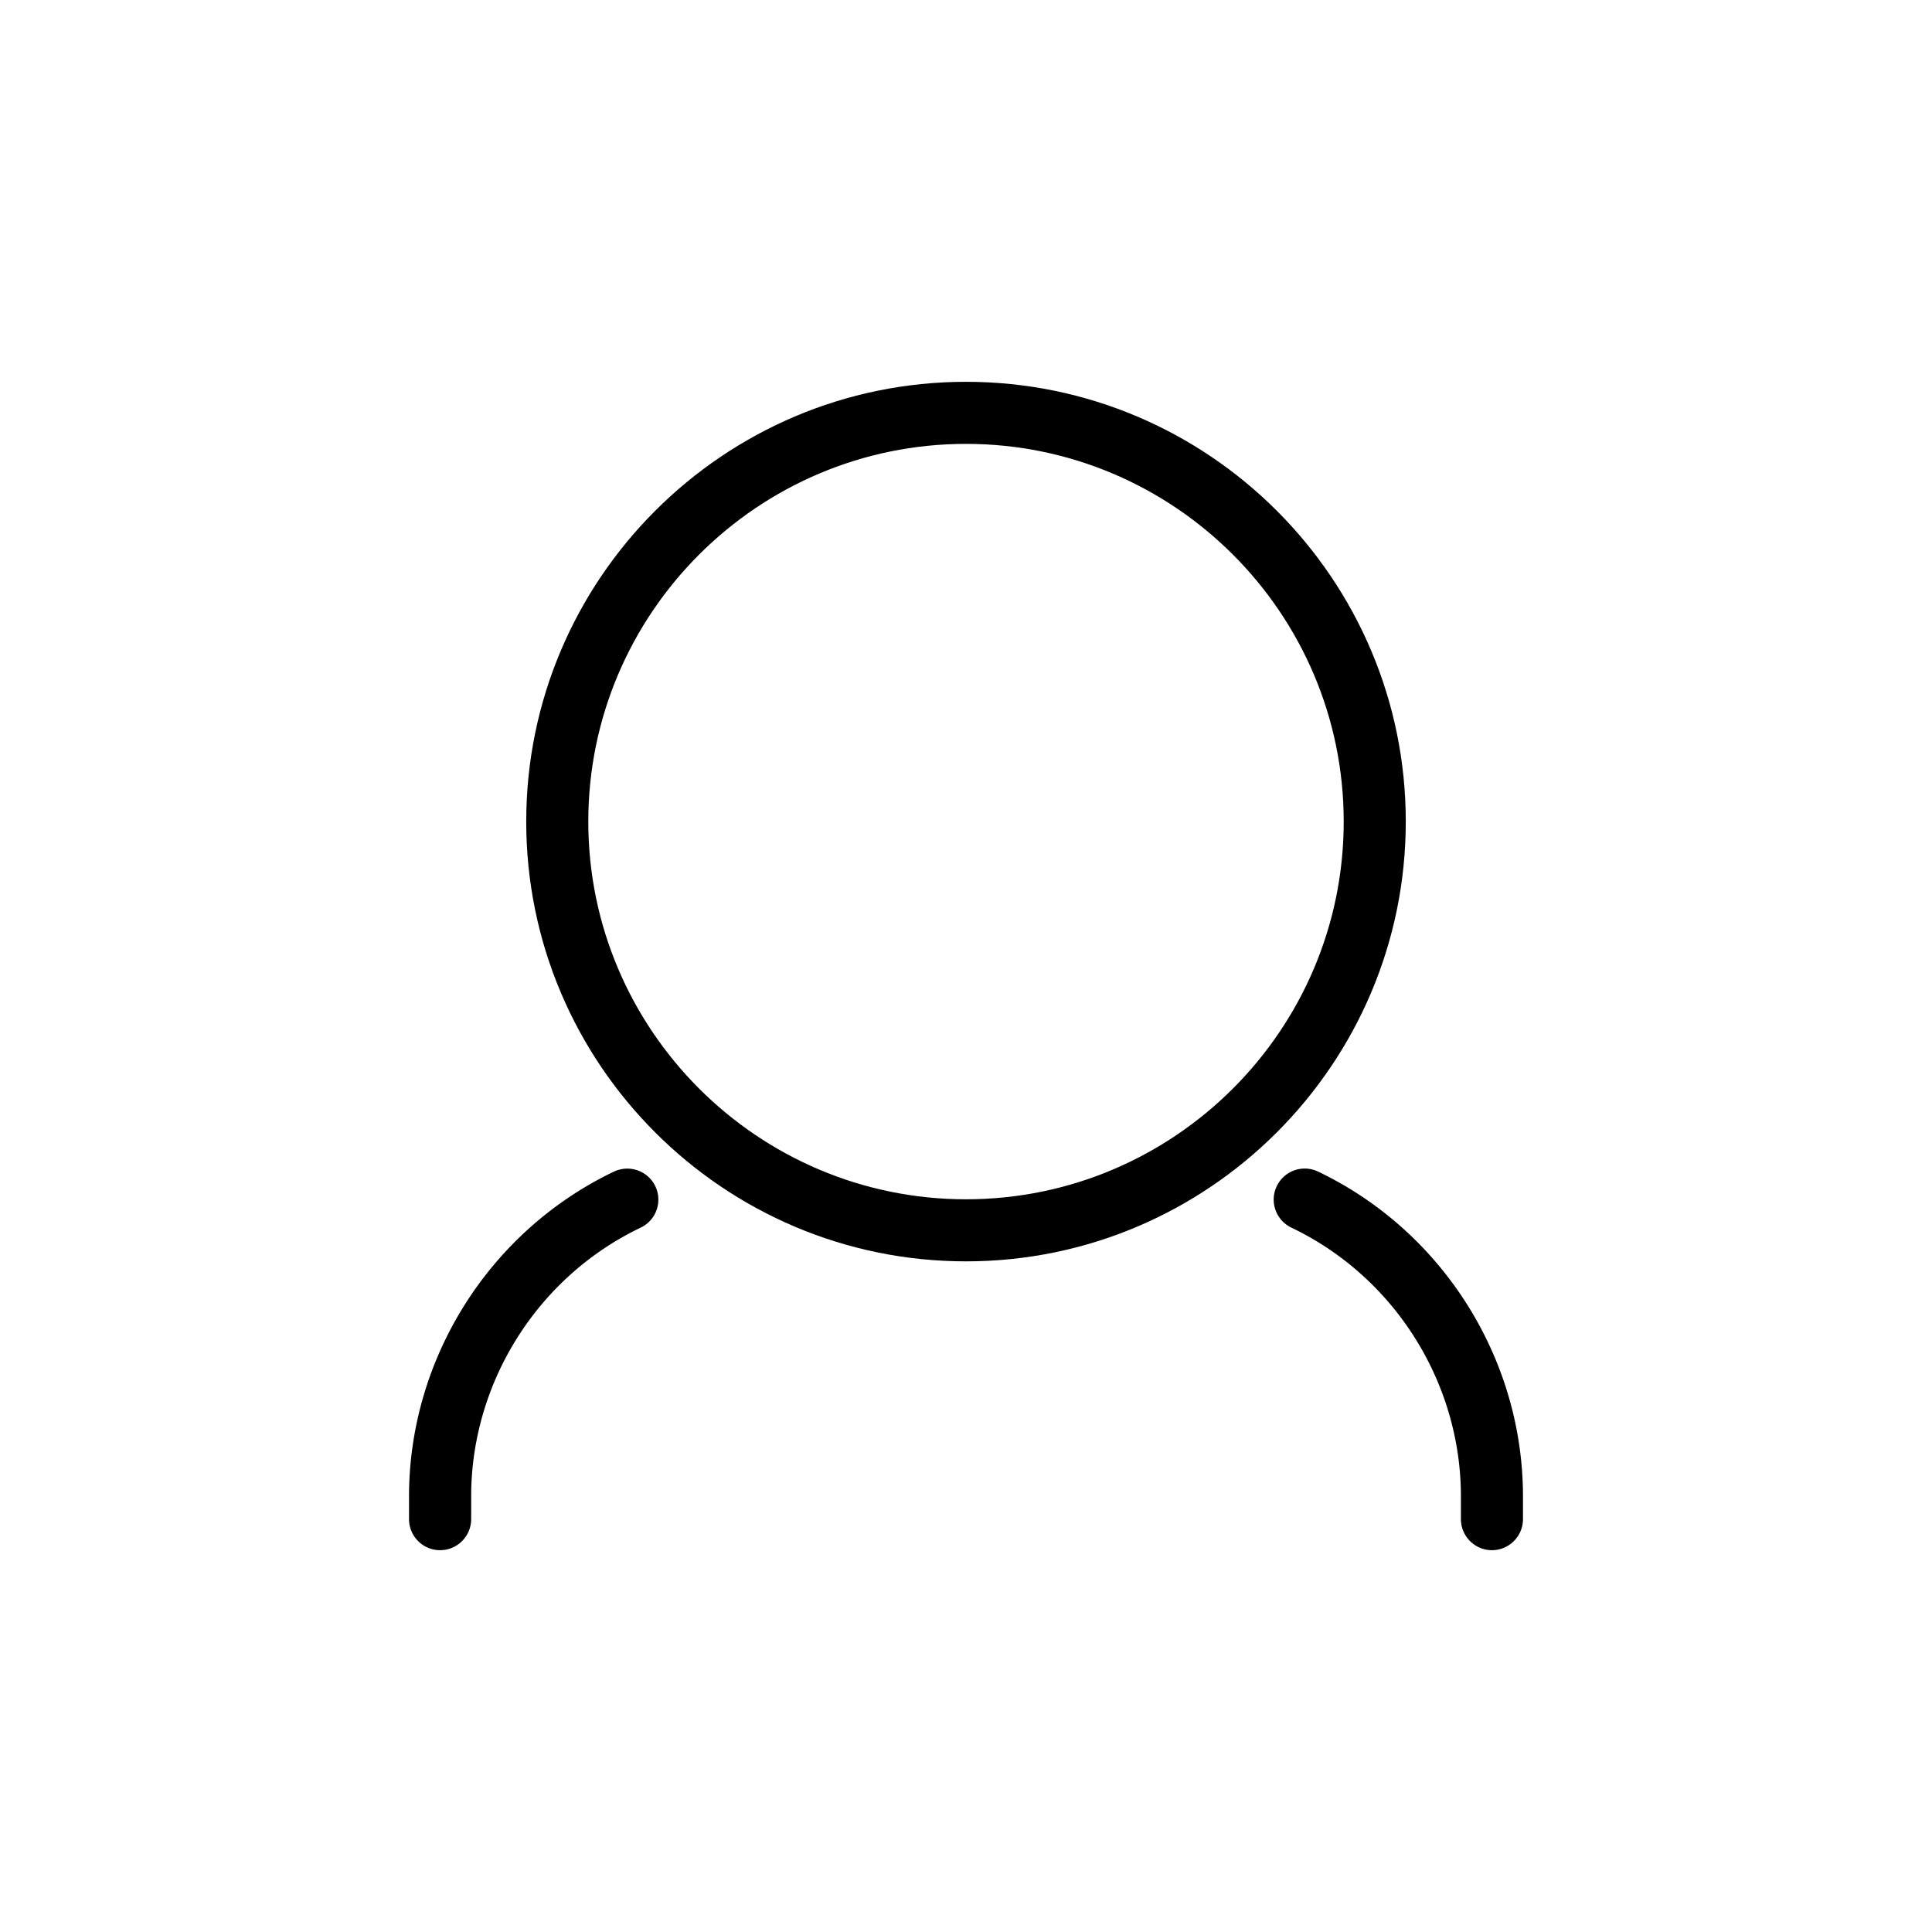 <svg height="200" width="200" xmlns="http://www.w3.org/2000/svg" viewBox="0 0 24 24"><path d="M12 15.669c3.012 0 5.463-2.451 5.463-5.463 0-3.013-2.451-5.463-5.463-5.463s-5.463 2.451-5.463 5.463c0 3.013 2.451 5.463 5.463 5.463zm0-10.155c2.587 0 4.692 2.105 4.692 4.692S14.587 14.898 12 14.898s-4.692-2.105-4.692-4.692S9.413 5.514 12 5.514z"/><path d="M18.533 19.257c.213 0 .386-.173.386-.386v-.282c0-1.712-.999-3.296-2.545-4.035a.385.385 0 0 0-.514.182c-.092.192-.01.422.182.514 1.279.611 2.106 1.922 2.106 3.339v.282c0 .213.173.386.385.386zM5.081 18.589v.282c0 .213.173.386.386.386s.386-.173.386-.386v-.282c0-1.417.827-2.728 2.106-3.339a.386.386 0 0 0 .182-.514.387.387 0 0 0-.514-.182c-1.547.739-2.546 2.323-2.546 4.035z"/></svg>